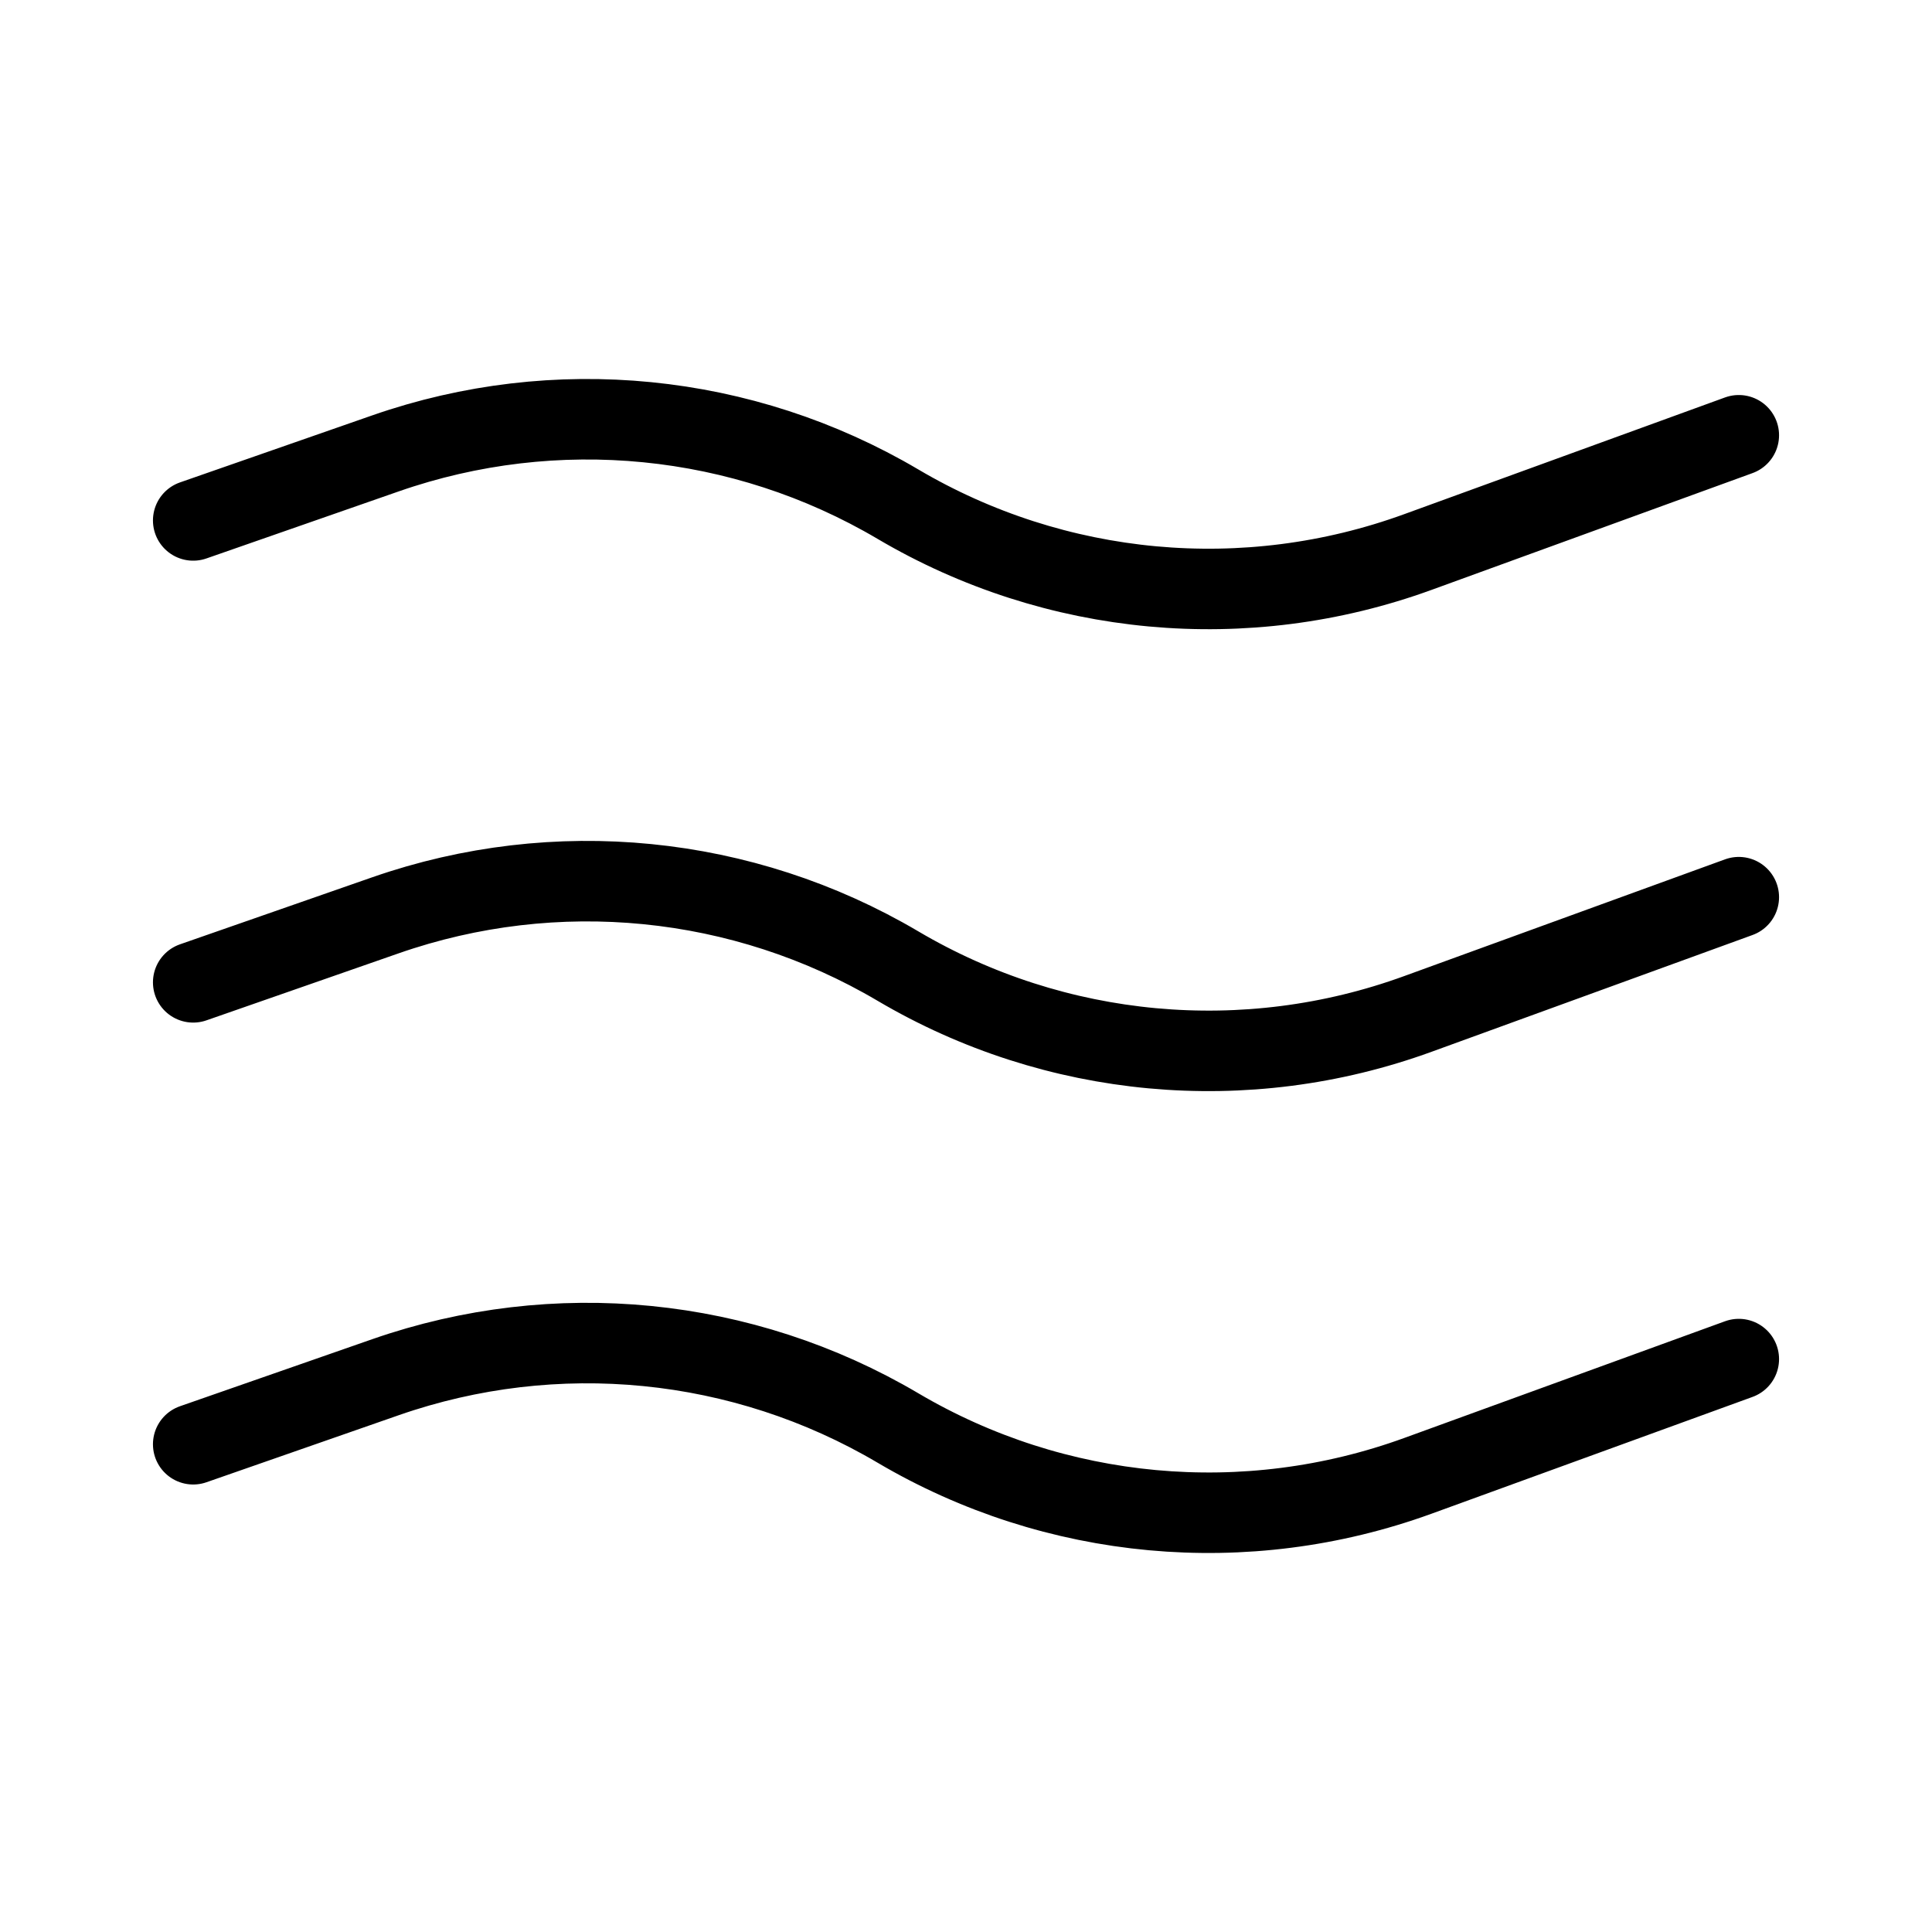 <svg xmlns="http://www.w3.org/2000/svg" width="24" height="24" viewBox="0 0 24 24" fill="none"><path d="M2.4 17.941L4.789 17.108C6.9 16.372 9.227 16.602 11.153 17.738C13.108 18.892 15.478 19.11 17.612 18.334L21.6 16.883M2.4 12.203L4.789 11.37C6.9 10.634 9.227 10.864 11.153 12C13.108 13.154 15.478 13.373 17.612 12.596L21.6 11.145M2.4 6.465L4.789 5.632C6.9 4.896 9.227 5.126 11.153 6.262C13.108 7.416 15.478 7.635 17.612 6.858L21.6 5.407" stroke="black" stroke-linecap="round" stroke-linejoin="round"></path></svg>